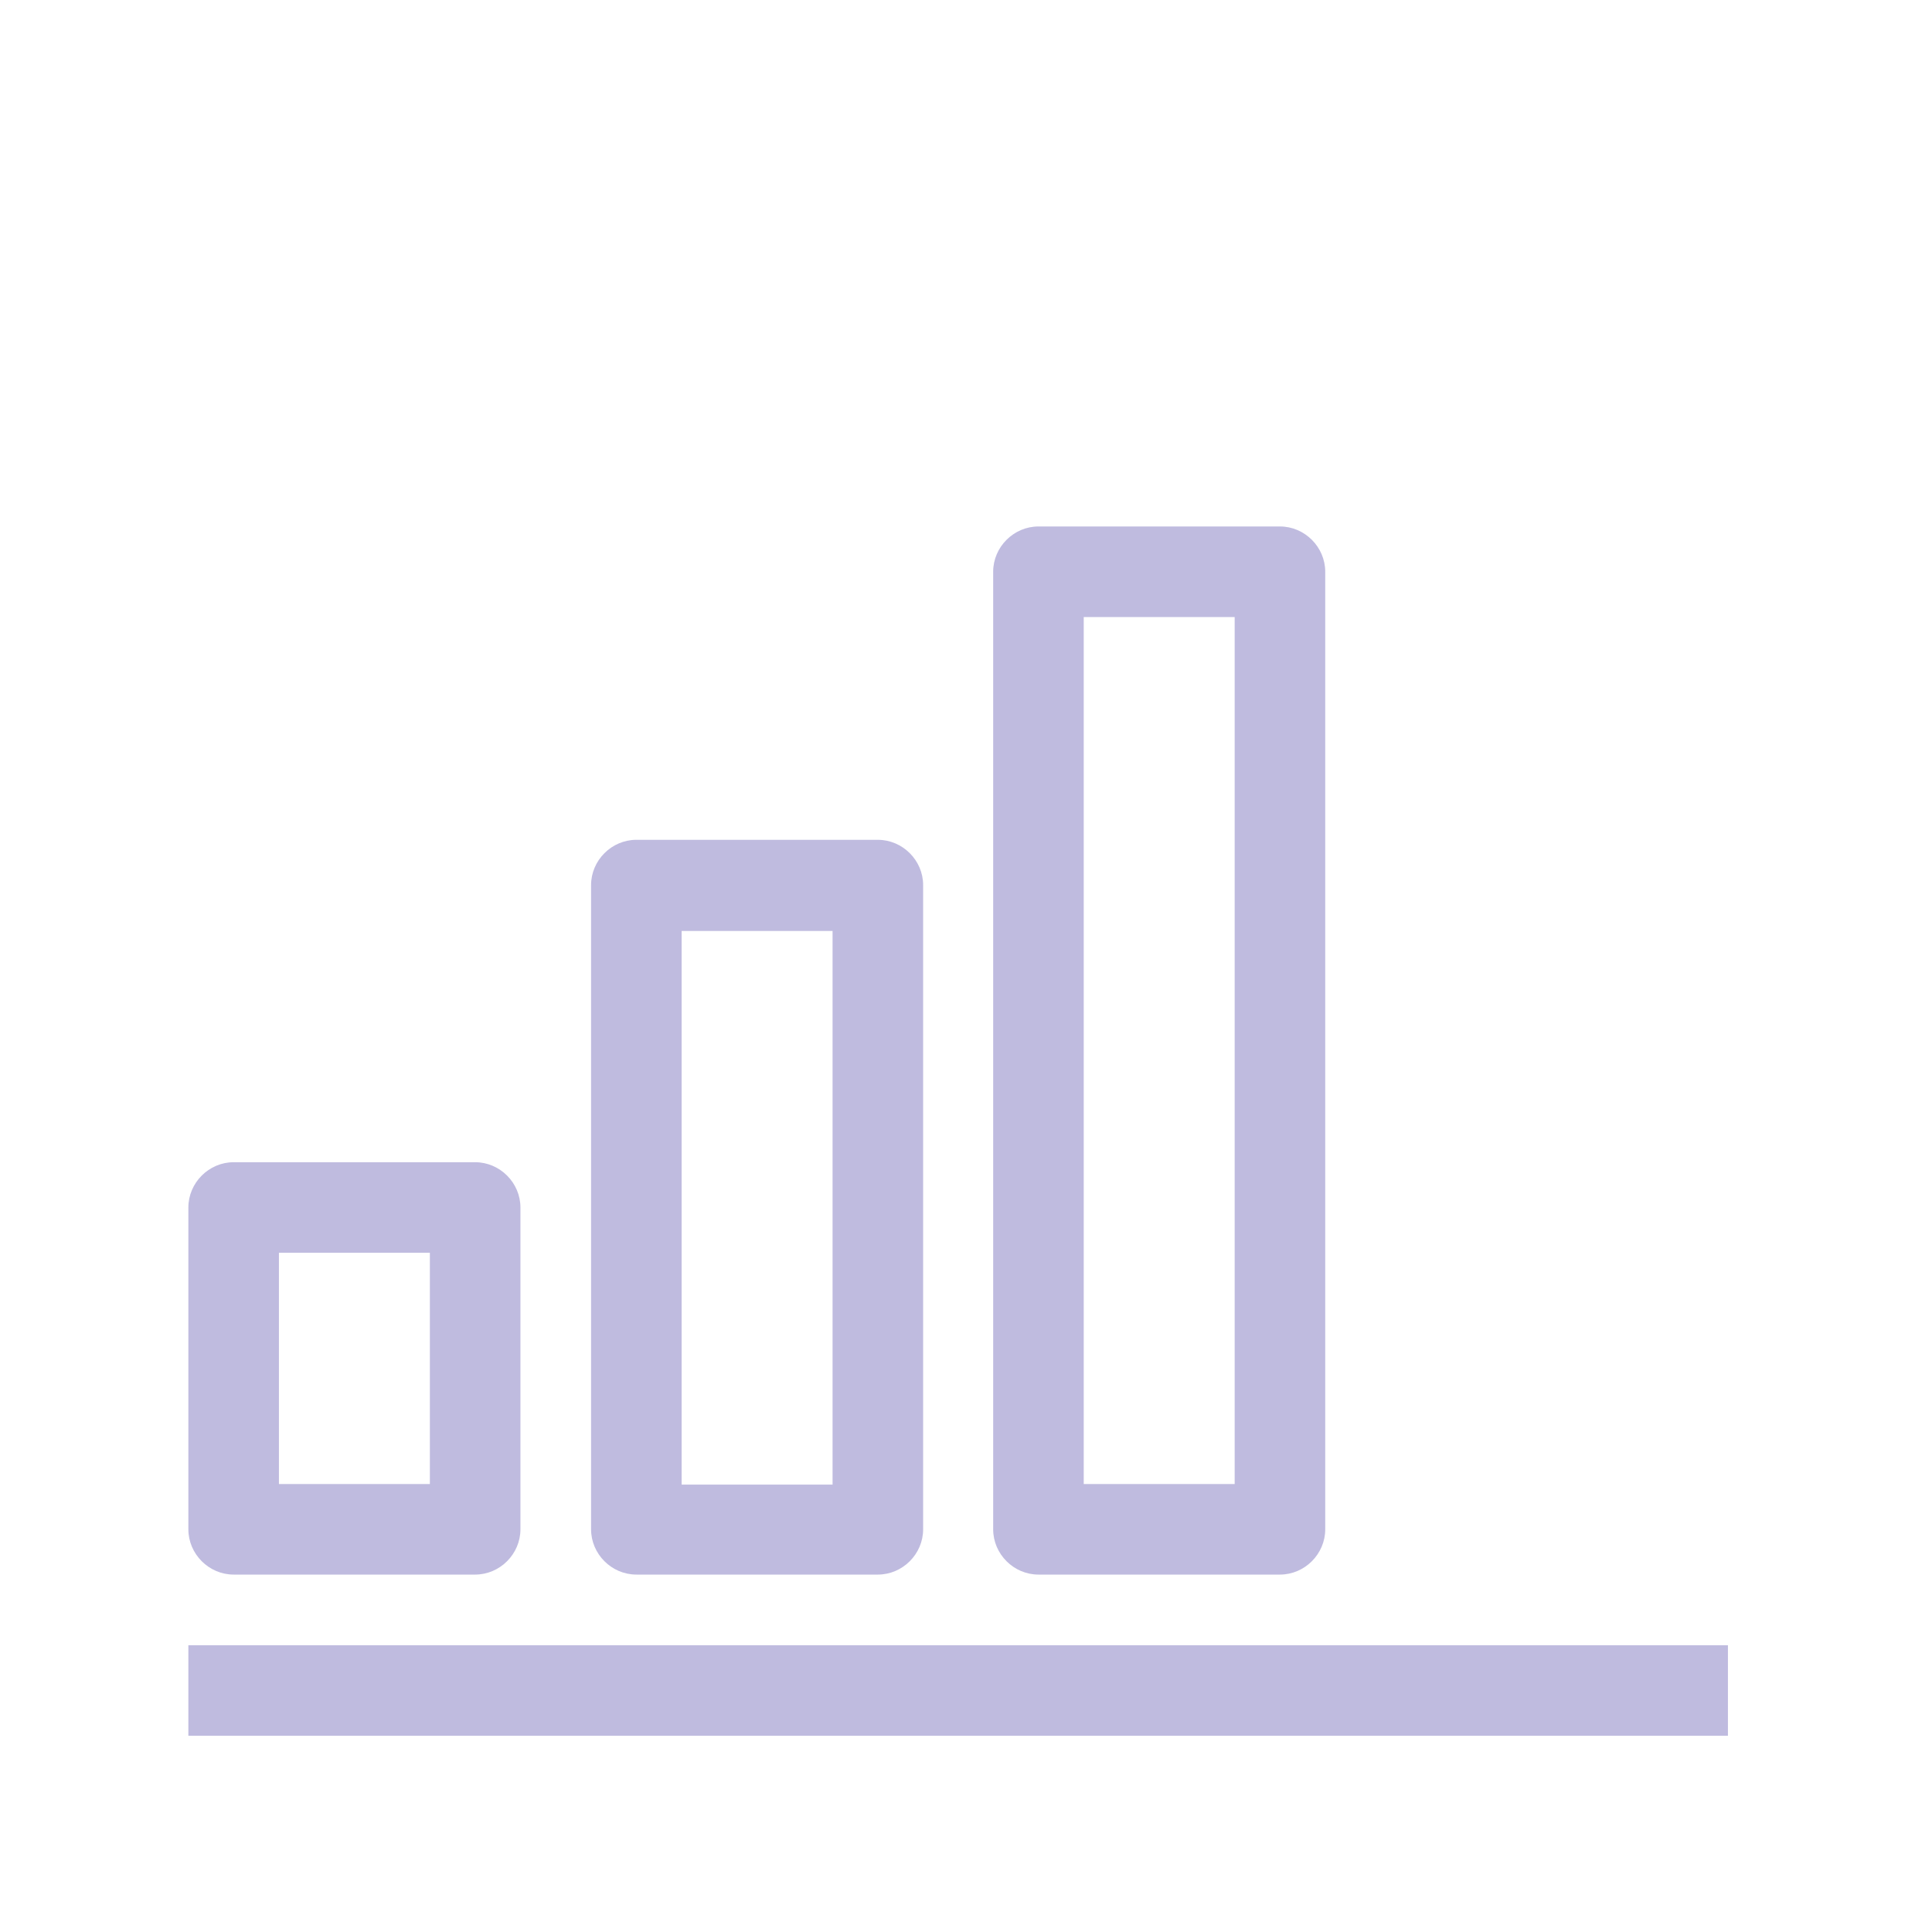 <?xml version="1.0" encoding="UTF-8"?> <svg xmlns="http://www.w3.org/2000/svg" id="Outlined" viewBox="0 0 32 32"><defs><style> .cls-1 { fill: #bfbbdf; stroke-width: 0px; } </style></defs><path class="cls-1" d="M3.87,26.08h4c.41,0,.75-.34.75-.75v-5.33c0-.41-.34-.75-.75-.75H3.87c-.41,0-.75.34-.75.75v5.33c0,.41.34.75.75.75ZM4.62,20.75h2.5v3.83h-2.5v-3.83Z"></path><path class="cls-1" d="M10.54,26.08h4c.41,0,.75-.34.75-.75v-10.67c0-.41-.34-.75-.75-.75h-4c-.41,0-.75.34-.75.75v10.67c0,.41.34.75.75.75ZM11.29,15.42h2.5v9.17h-2.5v-9.17Z"></path><path class="cls-1" d="M17.2,26.08h4c.41,0,.75-.34.75-.75v-15.86c0-.41-.34-.75-.75-.75h-4c-.41,0-.75.34-.75.75v15.86c0,.41.34.75.75.75ZM17.95,10.22h2.5v14.36h-2.5v-14.36Z"></path><rect class="cls-1" x="3.12" y="27.25" width="25.5" height="1.5"></rect></svg> 